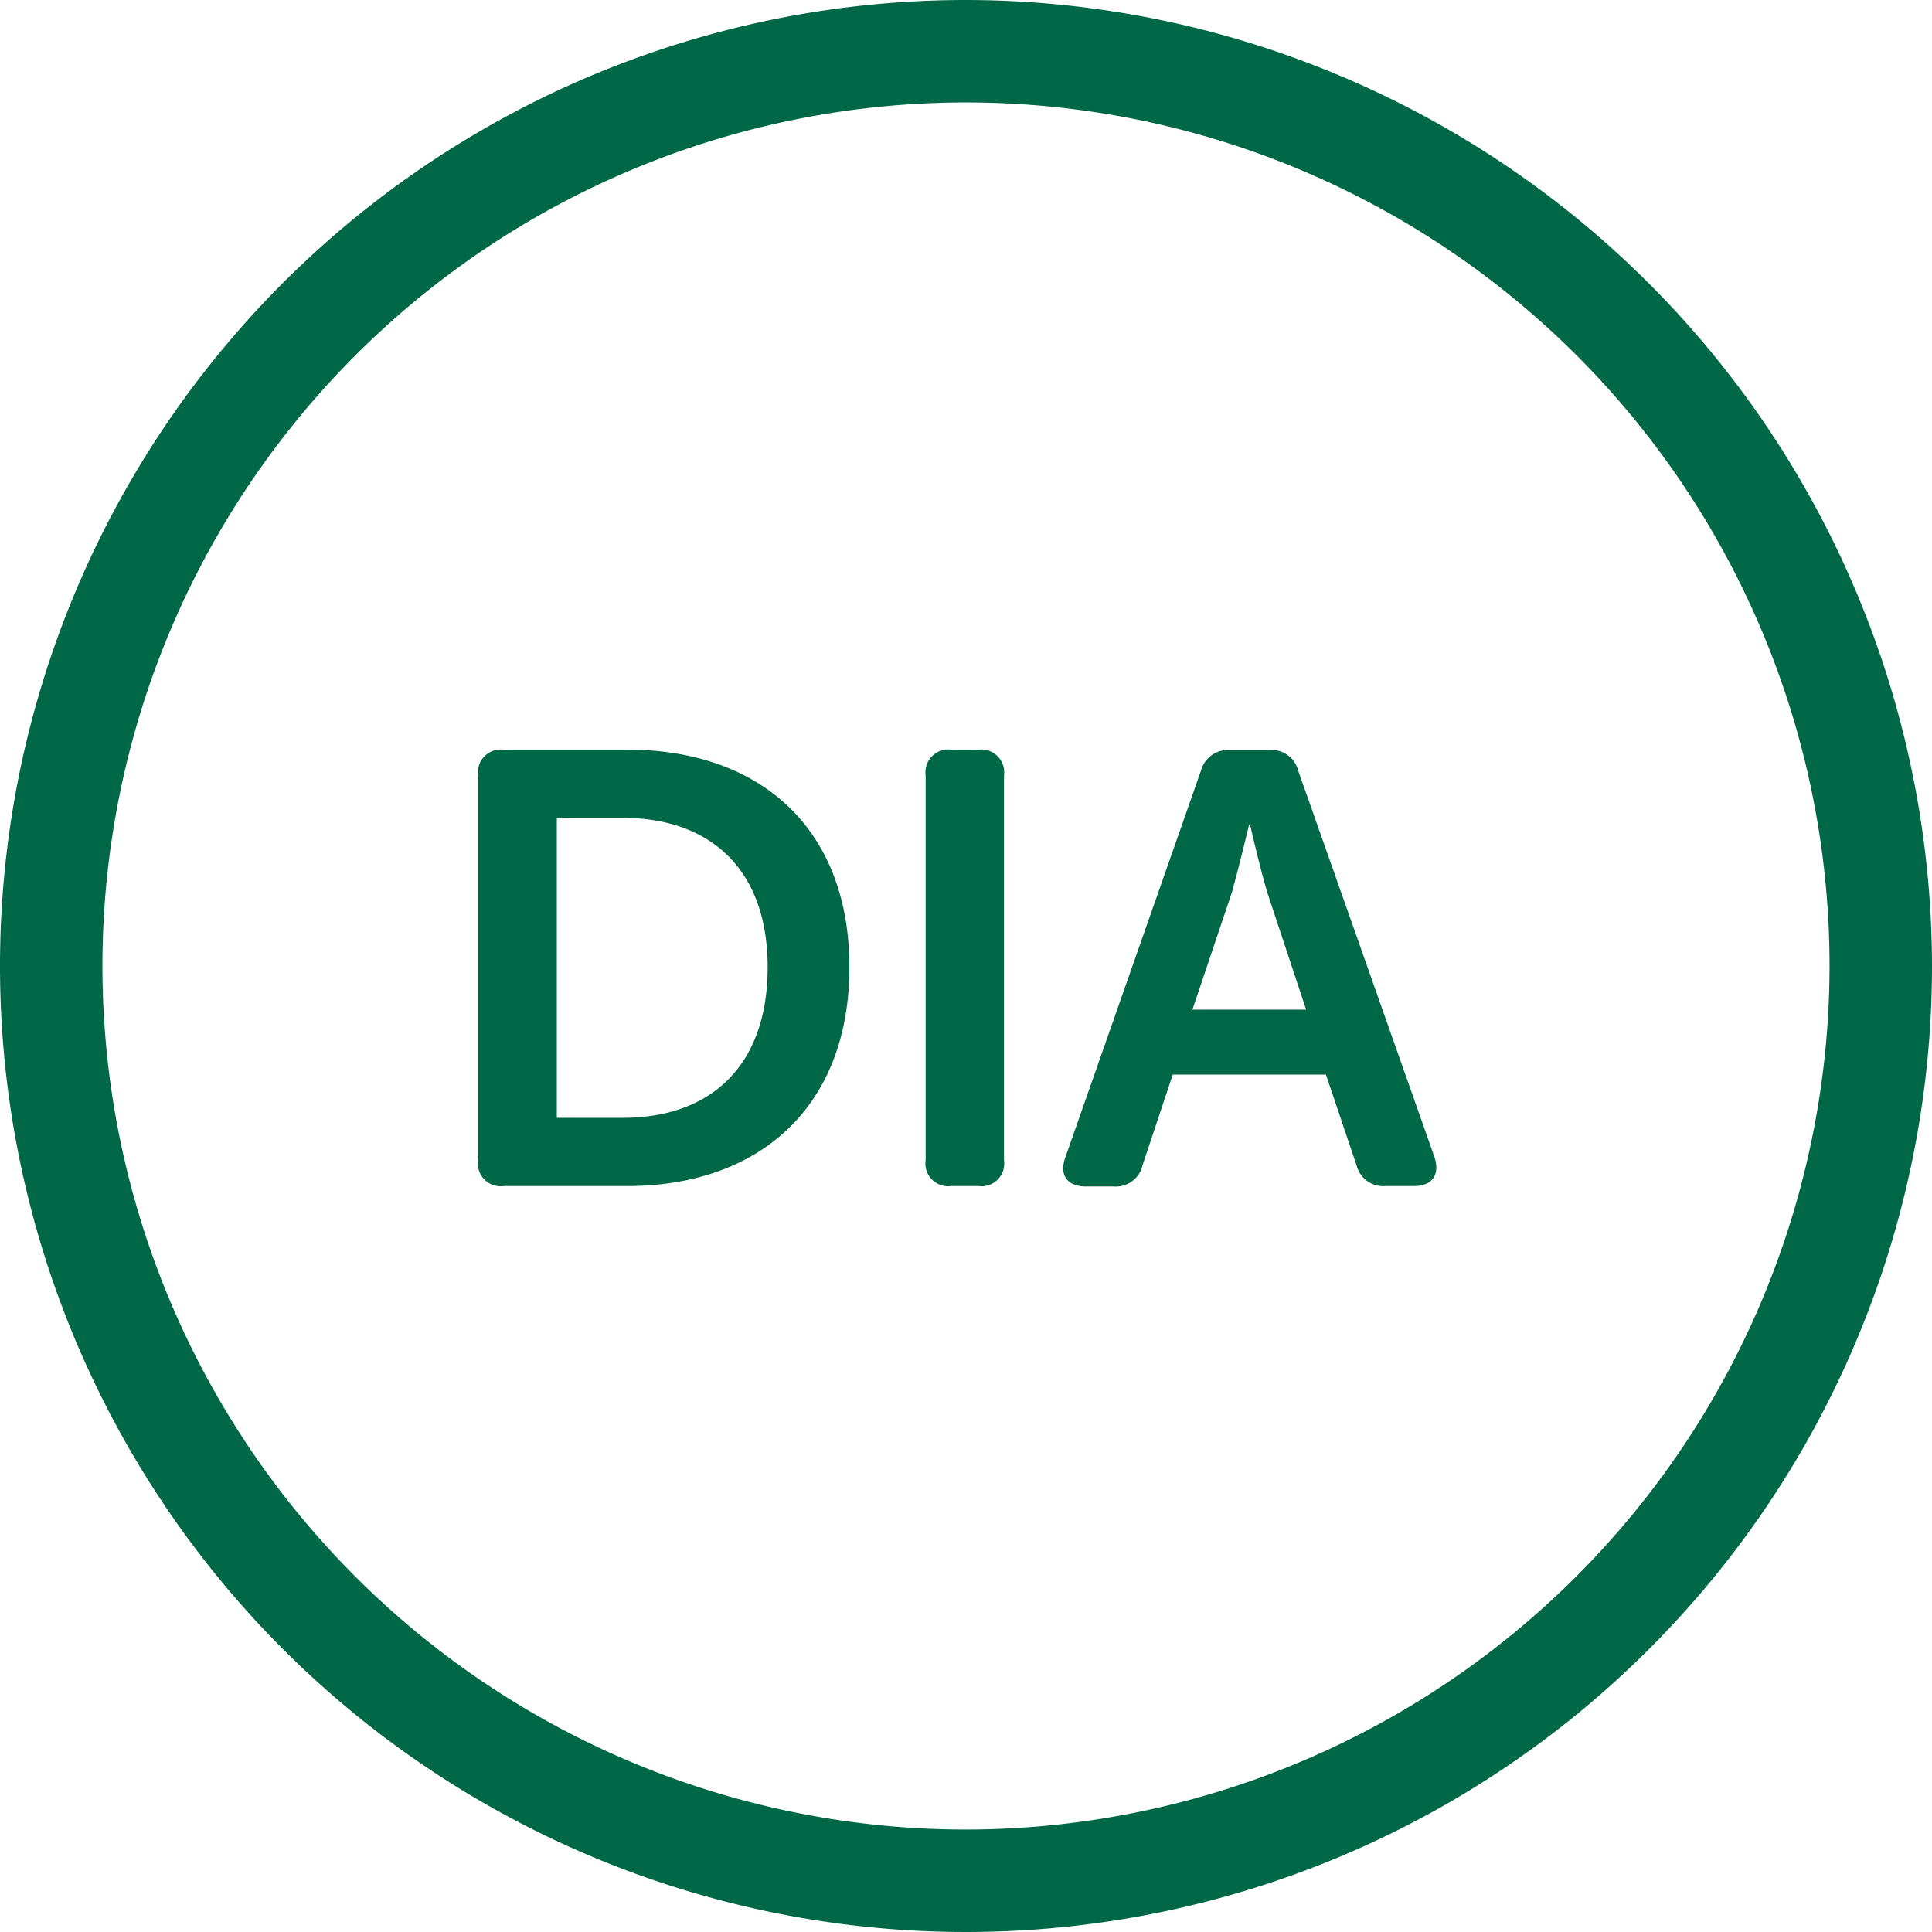 <svg xmlns="http://www.w3.org/2000/svg" viewBox="0 0 188.58 188.58"><defs><style>.cls-1{fill:#006747;}</style></defs><g id="Layer_2" data-name="Layer 2"><g id="Layer_7" data-name="Layer 7"><path class="cls-1" d="M94.29,0a94.29,94.29,0,1,0,94.29,94.29A94.4,94.4,0,0,0,94.29,0Zm0,178.58a84.29,84.29,0,1,1,84.29-84.29A84.38,84.38,0,0,1,94.29,178.58Z"/><path class="cls-1" d="M46.67,75.69a2.23,2.23,0,0,1,2.46-2.52H61.19c13.14,0,21.72,7.8,21.72,21.24s-8.58,21.36-21.72,21.36H49.13a2.21,2.21,0,0,1-2.46-2.52Zm14.1,33.42c8.64,0,14.16-5.1,14.16-14.7S69.29,79.83,60.77,79.83H54.35v29.28Z"/><path class="cls-1" d="M90.35,75.69a2.23,2.23,0,0,1,2.46-2.52h2.76A2.23,2.23,0,0,1,98,75.69v37.56a2.21,2.21,0,0,1-2.46,2.52H92.81a2.21,2.21,0,0,1-2.46-2.52Z"/><path class="cls-1" d="M117.23,75.21a2.72,2.72,0,0,1,2.82-2h3.84a2.67,2.67,0,0,1,2.82,2L140,112.89c.6,1.74-.18,2.88-2,2.88h-2.76a2.67,2.67,0,0,1-2.82-2l-3-8.88H114.47l-2.94,8.82a2.67,2.67,0,0,1-2.82,2.1H106c-1.86,0-2.64-1.14-2-2.88Zm10.26,23.34-3.78-11.4c-.72-2.4-1.68-6.6-1.68-6.6h-.12s-1,4.2-1.68,6.6l-3.84,11.4Z"/></g></g></svg>